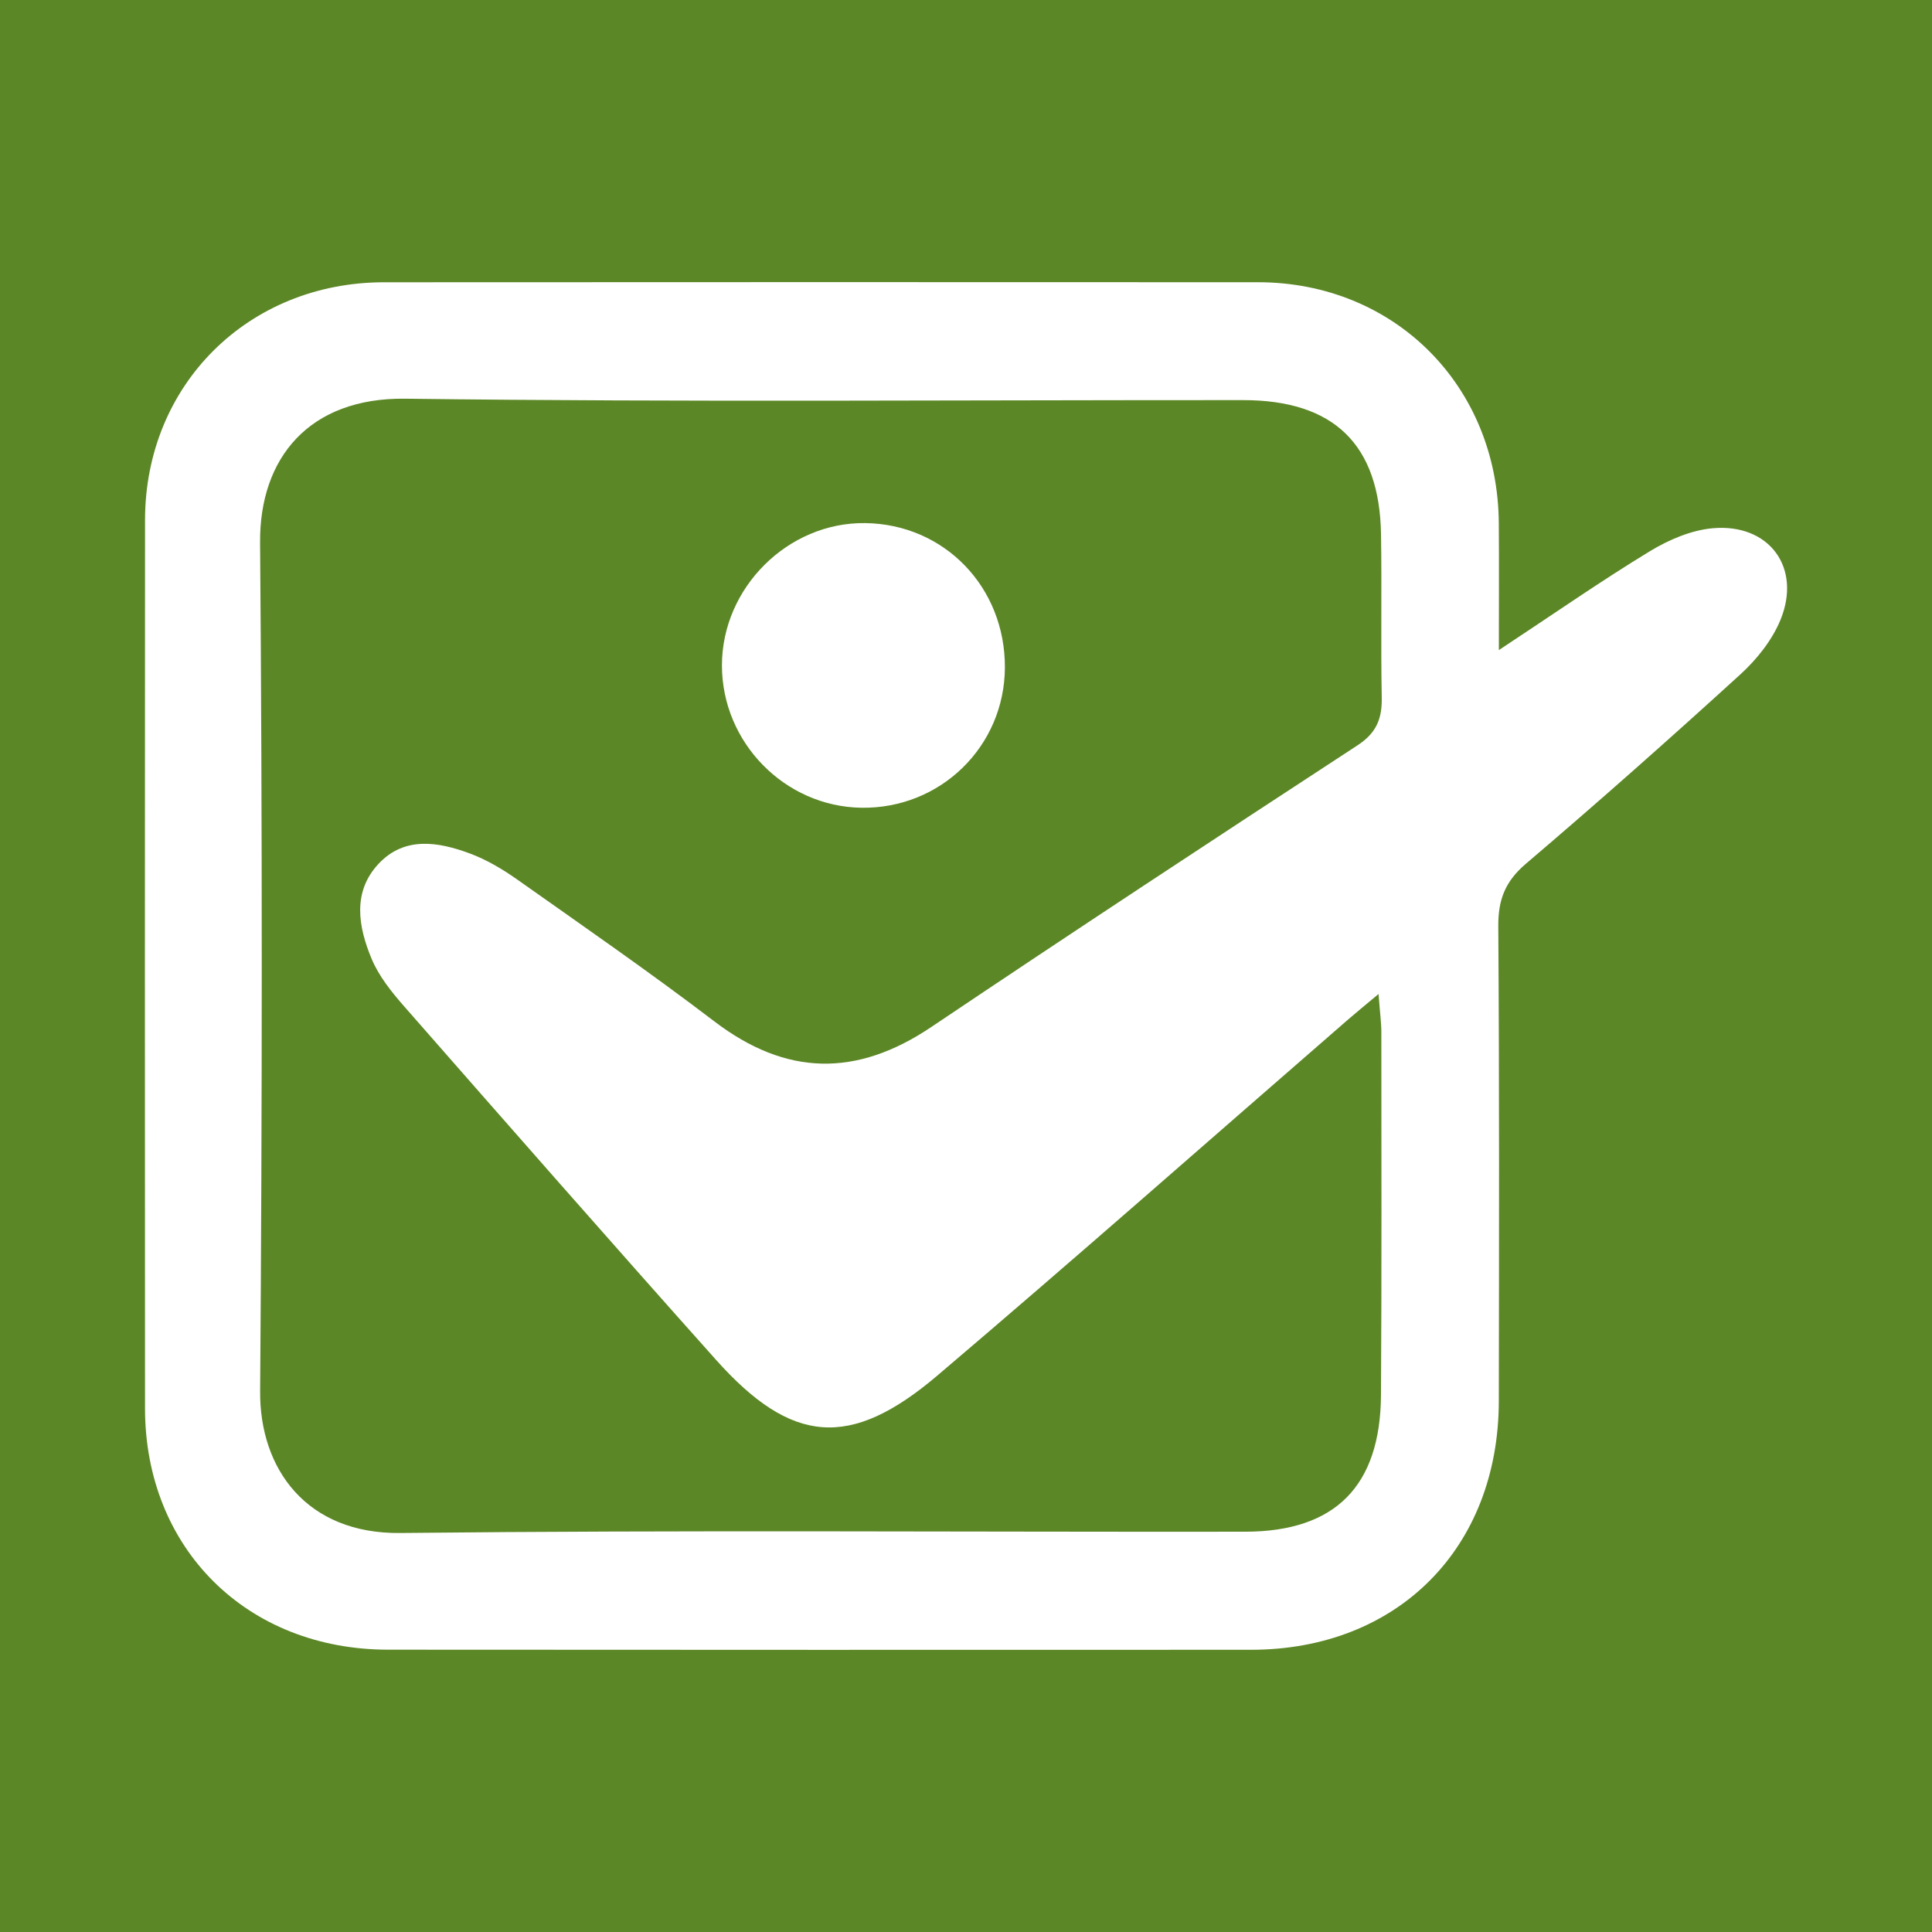 <?xml version="1.0" encoding="utf-8"?>
<!-- Generator: Adobe Illustrator 17.0.0, SVG Export Plug-In . SVG Version: 6.00 Build 0)  -->
<!DOCTYPE svg PUBLIC "-//W3C//DTD SVG 1.1//EN" "http://www.w3.org/Graphics/SVG/1.1/DTD/svg11.dtd">
<svg version="1.1" id="Layer_1" xmlns="http://www.w3.org/2000/svg" xmlns:xlink="http://www.w3.org/1999/xlink" x="0px" y="0px"
	 width="200px" height="200px" viewBox="0 0 200 200" enable-background="new 0 0 200 200" xml:space="preserve">
<rect fill="#5C8726" width="200" height="200"/>
<g>
	<path fill="#FFFFFF" d="M155.161,67.299c5.809-3.836,10.623-7.189,15.625-10.231c1.954-1.188,4.288-2.19,6.527-2.386
		c5.837-0.511,9.219,4.082,7.002,9.485c-0.863,2.102-2.444,4.087-4.144,5.636c-7.301,6.656-14.696,13.213-22.218,19.618
		c-2.136,1.819-2.868,3.719-2.85,6.452c0.111,16.39,0.08,32.782,0.054,49.173c-0.025,15.228-10.491,25.732-25.649,25.739
		c-29.779,0.014-59.558,0.009-89.337-0.011c-14.614-0.009-25.152-10.473-25.159-24.979c-0.015-30.655-0.018-61.309,0.002-91.964
		c0.01-13.998,10.686-24.604,24.747-24.611c30.154-0.016,60.309-0.021,90.463-0.004c14.135,0.008,24.826,10.717,24.931,24.923
		C155.187,58.218,155.161,62.297,155.161,67.299z M142.706,102.898c-1.51,1.265-2.339,1.937-3.144,2.636
		c-14.169,12.303-28.237,24.725-42.539,36.872c-9.018,7.658-15.083,7.116-22.911-1.647c-10.832-12.128-21.555-24.354-32.274-36.582
		c-1.306-1.49-2.618-3.121-3.368-4.92c-1.381-3.312-2.022-6.922,0.731-9.849c2.686-2.856,6.172-2.268,9.435-1.058
		c1.733,0.643,3.388,1.625,4.906,2.697c6.845,4.835,13.743,9.607,20.405,14.686c7.45,5.679,14.72,5.785,22.456,0.586
		c14.634-9.835,29.367-19.523,44.129-29.165c1.963-1.282,2.548-2.762,2.506-4.95c-0.107-5.63,0.016-11.264-0.075-16.895
		c-0.149-9.303-4.88-13.884-14.272-13.889c-28.911-0.015-57.825,0.223-86.731-0.147c-9.965-0.127-15.106,6.154-15.036,14.893
		c0.236,29.284,0.225,58.573,0.005,87.857c-0.061,8.058,4.827,14.779,14.502,14.673c29.158-0.319,58.321-0.097,87.482-0.134
		c9.309-0.012,13.987-4.719,14.046-14.148c0.079-12.515,0.042-25.031,0.037-37.546C142.998,105.884,142.858,104.901,142.706,102.898
		z"/>
	<path fill="#FFFFFF" d="M104.026,69.107c-0.038,8.171-6.676,14.644-14.879,14.51c-7.92-0.13-14.409-6.762-14.412-14.73
		c-0.002-8.044,6.83-14.836,14.824-14.737C97.752,54.252,104.065,60.778,104.026,69.107z"/>
</g>
</svg>
